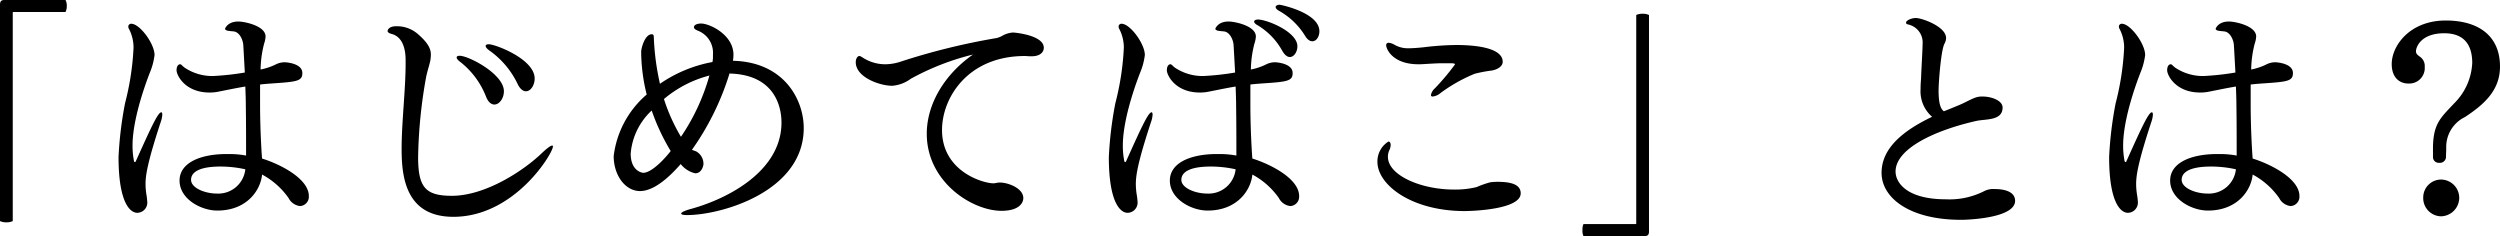 <svg xmlns="http://www.w3.org/2000/svg" width="299.91" height="28.32" viewBox="0 0 299.91 28.32">
  <path id="パス_4354" data-name="パス 4354" d="M20.49.96a1.7,1.7,0,0,0,.78.15,1.653,1.653,0,0,0,.75-.15V-23.97c0-.15,0-.15.15-.15h6.18a1.516,1.516,0,0,0,.15-.72,1.432,1.432,0,0,0-.15-.72H21.03c-.39,0-.54.15-.54.57ZM50.01-6.9a11.082,11.082,0,0,0-2.07-.18h-.27c-3.21,0-5.64,1.08-5.64,3.18,0,2.22,2.58,3.6,4.53,3.6,3.54,0,5.19-2.43,5.37-4.32A9.135,9.135,0,0,1,55.11-1.8a1.765,1.765,0,0,0,1.38.96,1.122,1.122,0,0,0,1.05-1.2c0-2.07-3.39-3.81-5.61-4.5-.03-.21-.24-3.3-.24-6.45v-2.43c.45-.06.9-.09,1.29-.12,3.12-.21,3.78-.27,3.78-1.26,0-1.2-2.04-1.29-2.1-1.29a2.416,2.416,0,0,0-1.17.3,7.4,7.4,0,0,1-1.74.57,13.154,13.154,0,0,1,.42-3.09,3.216,3.216,0,0,0,.18-.87c0-1.29-2.55-1.8-3.27-1.8-1.29,0-1.59.84-1.59.87,0,.15.21.24.57.27.21.03.36.03.54.06.63.12,1.05.99,1.08,1.68.06,1.05.12,2.16.18,3.24a32.049,32.049,0,0,1-3.81.42,5.962,5.962,0,0,1-3.39-.99c-.3-.21-.42-.42-.54-.42-.45,0-.45.66-.45.69v.03c0,.6,1.02,2.67,3.96,2.67a5.084,5.084,0,0,0,1.14-.12c.93-.18,2.04-.42,3.15-.6.03.87.06,1.65.06,2.34.03,2.16.03,3.84.03,5.1Zm-15.3.18c0,5.46,1.38,6.69,2.25,6.69a1.224,1.224,0,0,0,1.2-1.29,8.95,8.95,0,0,0-.12-.99,8.308,8.308,0,0,1-.09-1.17c0-1.02.21-2.55,1.83-7.47a3.233,3.233,0,0,0,.18-.84c0-.21-.06-.3-.12-.3-.39,0-1.2,1.74-3.06,5.88q-.045.09-.09.09c-.06,0-.09-.03-.12-.09a9.3,9.3,0,0,1-.18-1.89c0-2.88,1.29-6.72,2.07-8.73a7.943,7.943,0,0,0,.57-2.13c0-1.35-1.77-3.75-2.79-3.75a.339.339,0,0,0-.36.33.715.715,0,0,0,.12.36,4.869,4.869,0,0,1,.51,2.19,32.513,32.513,0,0,1-1.02,6.66A44.461,44.461,0,0,0,34.71-6.72ZM49.92-5.25A3.258,3.258,0,0,1,46.5-2.34c-1.41,0-3.09-.66-3.09-1.65,0-.9.96-1.59,3.51-1.59A13.7,13.7,0,0,1,49.92-5.25Zm33.66-9.36c.57,0,1.05-.72,1.05-1.53,0-2.34-4.74-4.11-5.49-4.11-.24,0-.39.06-.39.21,0,.12.12.3.45.54a10.378,10.378,0,0,1,3.36,3.96C82.86-14.88,83.25-14.61,83.58-14.61ZM79.8-13.02c.6,0,1.14-.75,1.14-1.59,0-2.07-4.23-4.26-5.31-4.26-.21,0-.36.06-.36.21,0,.12.15.33.45.54a9.807,9.807,0,0,1,3.06,4.11C79.05-13.29,79.44-13.02,79.8-13.02Zm7.02,5.04c0-.09-.03-.12-.09-.12-.18,0-.63.33-1.26.93-2.22,2.13-6.78,5.1-10.77,5.1-3.18,0-4.05-1.02-4.05-4.65a58.432,58.432,0,0,1,.96-9.6c.15-.75.39-1.41.51-2.01a4.906,4.906,0,0,0,.06-.66c0-.54-.15-1.26-1.53-2.46a3.813,3.813,0,0,0-2.67-.96c-.72,0-.99.36-.99.57s.3.3.51.36c1.32.36,1.65,1.86,1.65,3.12v.42c0,3.15-.48,6.99-.48,10.26,0,3.33.48,8.13,6.21,8.13C82.23.45,86.82-7.17,86.82-7.98ZM108-16.74c5.88.15,6.24,4.62,6.24,5.88,0,5.73-6.24,9.06-10.71,10.32-.9.24-1.32.45-1.32.6q0,.18.72.18c4.05,0,13.98-2.79,13.98-10.44,0-3.39-2.34-7.92-8.49-8.07a5.826,5.826,0,0,0,.06-.72c0-2.4-2.85-3.75-3.9-3.75,0,0-.84,0-.84.45,0,.3.57.42.81.57a2.843,2.843,0,0,1,1.47,2.7v.33a3.322,3.322,0,0,1-.06.57,16.294,16.294,0,0,0-6.3,2.61,30.432,30.432,0,0,1-.72-5.19c-.03-.51.03-.75-.27-.75-.81,0-1.26,1.65-1.26,2.1v.24a21.734,21.734,0,0,0,.66,4.89,11.549,11.549,0,0,0-3.96,7.38c0,2.34,1.41,4.2,3.15,4.2.69,0,2.28-.24,4.89-3.24a3.1,3.1,0,0,0,1.74,1.11c.81,0,.99-.96.99-1.11a1.711,1.711,0,0,0-.84-1.5c-.18-.09-.36-.12-.54-.21a32.145,32.145,0,0,0,4.41-8.85Zm-2.43.33a25.1,25.1,0,0,1-3.39,7.26c-.06-.12-.15-.24-.21-.36a21.689,21.689,0,0,1-1.83-4.17,13.816,13.816,0,0,1,5.46-2.82Zm-4.62,8.97c-.72.93-2.28,2.61-3.3,2.61-.09,0-1.5-.18-1.5-2.31a7.929,7.929,0,0,1,2.52-5.16A25.418,25.418,0,0,0,100.95-7.44Zm36.27-11.58c-3.36,2.34-5.55,5.88-5.55,9.51,0,5.76,5.43,9.24,8.97,9.24,2.04,0,2.61-.9,2.61-1.53,0-1.2-1.86-1.86-2.76-1.86h-.18c-.3.03-.42.09-.66.09-1.2,0-6.15-1.41-6.15-6.39,0-3.9,3.12-8.88,9.93-8.88.21,0,.42.03.66.03h.18c.93,0,1.44-.45,1.44-1.02,0-1.53-3.54-1.83-3.69-1.83a2.967,2.967,0,0,0-1.23.36,2.838,2.838,0,0,1-.72.3,79.965,79.965,0,0,0-11.67,2.88,6.008,6.008,0,0,1-1.71.27,4.944,4.944,0,0,1-2.25-.54c-.48-.24-.66-.45-.87-.45-.18,0-.42.27-.42.75,0,1.77,2.82,2.82,4.38,2.82a4.256,4.256,0,0,0,2.22-.84A30.573,30.573,0,0,1,137.22-19.02Zm40.71-1.59c.48,0,.84-.57.84-1.2,0-2.22-4.62-3.18-4.77-3.18-.27,0-.48.12-.48.27,0,.12.09.27.39.45a8.552,8.552,0,0,1,3.12,2.97C177.33-20.79,177.63-20.61,177.93-20.61Zm-2.7,1.89c.48,0,.9-.6.9-1.29,0-1.74-3.66-3.21-4.74-3.21-.27,0-.45.12-.45.24,0,.15.15.3.42.45a8.2,8.2,0,0,1,2.97,3.09C174.63-18.93,174.93-18.72,175.23-18.72ZM168.81-6.9a11.082,11.082,0,0,0-2.07-.18h-.27c-3.21,0-5.64,1.08-5.64,3.18,0,2.22,2.58,3.6,4.53,3.6,3.54,0,5.19-2.43,5.37-4.32a9.135,9.135,0,0,1,3.18,2.82,1.765,1.765,0,0,0,1.38.96,1.122,1.122,0,0,0,1.05-1.2c0-2.07-3.39-3.81-5.61-4.5-.03-.21-.24-3.3-.24-6.45v-2.43c.45-.06.9-.09,1.29-.12,3.12-.21,3.78-.27,3.78-1.26,0-1.2-2.04-1.29-2.1-1.29a2.416,2.416,0,0,0-1.17.3,7.4,7.4,0,0,1-1.74.57,13.155,13.155,0,0,1,.42-3.09,3.217,3.217,0,0,0,.18-.87c0-1.29-2.55-1.8-3.27-1.8-1.29,0-1.59.84-1.59.87,0,.15.21.24.57.27.21.03.36.03.54.06.63.12,1.05.99,1.08,1.68.06,1.05.12,2.16.18,3.24a32.049,32.049,0,0,1-3.81.42,5.962,5.962,0,0,1-3.39-.99c-.3-.21-.42-.42-.54-.42-.45,0-.45.66-.45.69v.03c0,.6,1.02,2.67,3.96,2.67a5.084,5.084,0,0,0,1.14-.12c.93-.18,2.04-.42,3.15-.6.03.87.06,1.65.06,2.34.03,2.16.03,3.84.03,5.1Zm-15.3.18c0,5.46,1.38,6.69,2.25,6.69a1.224,1.224,0,0,0,1.2-1.29,8.947,8.947,0,0,0-.12-.99,8.309,8.309,0,0,1-.09-1.17c0-1.02.21-2.55,1.83-7.47a3.234,3.234,0,0,0,.18-.84c0-.21-.06-.3-.12-.3-.39,0-1.2,1.74-3.06,5.88q-.045.09-.09.09c-.06,0-.09-.03-.12-.09a9.3,9.3,0,0,1-.18-1.89c0-2.88,1.29-6.72,2.07-8.73a7.943,7.943,0,0,0,.57-2.13c0-1.35-1.77-3.75-2.79-3.75a.339.339,0,0,0-.36.33.715.715,0,0,0,.12.36,4.869,4.869,0,0,1,.51,2.19,32.513,32.513,0,0,1-1.02,6.66A44.461,44.461,0,0,0,153.51-6.72Zm15.21,1.47a3.258,3.258,0,0,1-3.42,2.91c-1.41,0-3.09-.66-3.09-1.65,0-.9.96-1.59,3.51-1.59A13.7,13.7,0,0,1,168.72-5.25Zm25.86-12.72c.3,0,.45.03.45.15a28.612,28.612,0,0,1-2.4,2.85,1.477,1.477,0,0,0-.48.81c0,.12.09.18.21.18a1.683,1.683,0,0,0,.9-.39,18.835,18.835,0,0,1,4.14-2.34,15.751,15.751,0,0,1,2.07-.39c.87-.18,1.29-.6,1.29-1.05,0-1.44-2.43-2.01-5.58-2.01a34.58,34.58,0,0,0-3.9.27c-.57.06-1.29.12-1.8.12a3.241,3.241,0,0,1-1.65-.39,1.746,1.746,0,0,0-.75-.27.283.283,0,0,0-.3.3c0,.42.75,2.28,3.87,2.28h.21c.72-.03,1.41-.09,2.34-.12Zm8.34,15.6c0-1.11-1.26-1.38-2.82-1.38a6.9,6.9,0,0,0-.84.06,11.594,11.594,0,0,0-1.62.57,10.708,10.708,0,0,1-2.73.3c-3.96,0-7.92-1.71-7.92-3.93a1.965,1.965,0,0,1,.15-.75,1.564,1.564,0,0,0,.18-.66c0-.24-.09-.42-.27-.42a2.813,2.813,0,0,0-1.32,2.43c0,2.76,4.08,5.91,10.47,5.91C196.92-.24,202.92-.39,202.92-2.37Zm14.85,5.13c.39,0,.54-.15.54-.57V-23.76a1.653,1.653,0,0,0-.75-.15,1.7,1.7,0,0,0-.78.15V1.17c0,.15,0,.15-.15.15h-6.18a1.558,1.558,0,0,0-.12.72,1.482,1.482,0,0,0,.12.72Zm34.5-14.31c-3.06,1.47-6.06,3.54-6.06,6.72,0,3.06,3.45,5.64,9.51,5.64,1.05,0,6.51-.24,6.51-2.28,0-1.05-1.17-1.41-2.43-1.41a2.377,2.377,0,0,0-1.32.27,9.2,9.2,0,0,1-4.53.96c-4.86,0-6.06-2.1-6.06-3.33,0-2.76,4.74-4.95,9.63-6.06,1.14-.27,3.18,0,3.21-1.59v-.03c0-.84-1.32-1.32-2.4-1.32a2.366,2.366,0,0,0-.84.12c-.75.27-1.2.6-2.25,1.02-.51.21-1.02.42-1.56.63-.3-.24-.63-.69-.63-2.49,0-1.02.3-4.95.72-5.64a1.46,1.46,0,0,0,.18-.66c0-1.38-2.91-2.4-3.63-2.4-.54,0-1.17.3-1.17.54,0,.27.3.21.48.3a2.208,2.208,0,0,1,1.5,2.31c0,.63-.15,3.03-.18,4.08-.03.39-.06.75-.06,1.11v.18A4.042,4.042,0,0,0,252.27-11.55ZM288.81-6.9a11.082,11.082,0,0,0-2.07-.18h-.27c-3.21,0-5.64,1.08-5.64,3.18,0,2.22,2.58,3.6,4.53,3.6,3.54,0,5.19-2.43,5.37-4.32a9.135,9.135,0,0,1,3.18,2.82,1.765,1.765,0,0,0,1.38.96,1.122,1.122,0,0,0,1.05-1.2c0-2.07-3.39-3.81-5.61-4.5-.03-.21-.24-3.3-.24-6.45v-2.43c.45-.06.9-.09,1.29-.12,3.12-.21,3.78-.27,3.78-1.26,0-1.2-2.04-1.29-2.1-1.29a2.416,2.416,0,0,0-1.17.3,7.4,7.4,0,0,1-1.74.57,13.152,13.152,0,0,1,.42-3.09,3.217,3.217,0,0,0,.18-.87c0-1.29-2.55-1.8-3.27-1.8-1.29,0-1.59.84-1.59.87,0,.15.21.24.57.27.21.03.36.03.54.06.63.12,1.05.99,1.08,1.68.06,1.05.12,2.16.18,3.24a32.049,32.049,0,0,1-3.81.42,5.962,5.962,0,0,1-3.39-.99c-.3-.21-.42-.42-.54-.42-.45,0-.45.66-.45.69v.03c0,.6,1.02,2.67,3.96,2.67a5.084,5.084,0,0,0,1.14-.12c.93-.18,2.04-.42,3.15-.6.03.87.06,1.65.06,2.34.03,2.16.03,3.84.03,5.1Zm-15.3.18c0,5.46,1.38,6.69,2.25,6.69a1.224,1.224,0,0,0,1.2-1.29,8.95,8.95,0,0,0-.12-.99,8.309,8.309,0,0,1-.09-1.17c0-1.02.21-2.55,1.83-7.47a3.234,3.234,0,0,0,.18-.84c0-.21-.06-.3-.12-.3-.39,0-1.2,1.74-3.06,5.88q-.045.09-.09.09c-.06,0-.09-.03-.12-.09a9.3,9.3,0,0,1-.18-1.89c0-2.88,1.29-6.72,2.07-8.73a7.942,7.942,0,0,0,.57-2.13c0-1.35-1.77-3.75-2.79-3.75a.339.339,0,0,0-.36.33.715.715,0,0,0,.12.36,4.869,4.869,0,0,1,.51,2.19,32.514,32.514,0,0,1-1.02,6.66A44.463,44.463,0,0,0,273.51-6.72Zm15.21,1.47a3.258,3.258,0,0,1-3.42,2.91c-1.41,0-3.09-.66-3.09-1.65,0-.9.96-1.59,3.51-1.59A13.7,13.7,0,0,1,288.72-5.25Zm25.2-1.47c0-.36.03-.75.03-1.08a3.977,3.977,0,0,1,2.25-3.72c2.37-1.56,4.2-3.24,4.2-6.06,0-3.63-2.52-5.52-6.51-5.52-4.32,0-6.48,3.03-6.48,5.22,0,1.68.99,2.34,1.98,2.34a1.865,1.865,0,0,0,1.98-2.01,1.328,1.328,0,0,0-.57-1.2c-.27-.21-.48-.33-.48-.66,0-.51.6-2.16,3.39-2.16,2.19,0,3.36,1.17,3.36,3.57a7.293,7.293,0,0,1-2.19,4.86c-1.59,1.71-2.52,2.4-2.52,5.43v1.02a.686.686,0,0,0,.75.66.726.726,0,0,0,.81-.66Zm-.6,7.11a2.235,2.235,0,0,0,2.19-2.25,2.2,2.2,0,0,0-2.19-2.16,2.145,2.145,0,0,0-2.13,2.16A2.185,2.185,0,0,0,313.32.39Z" transform="translate(-20.49 25.56)"/>
</svg>
